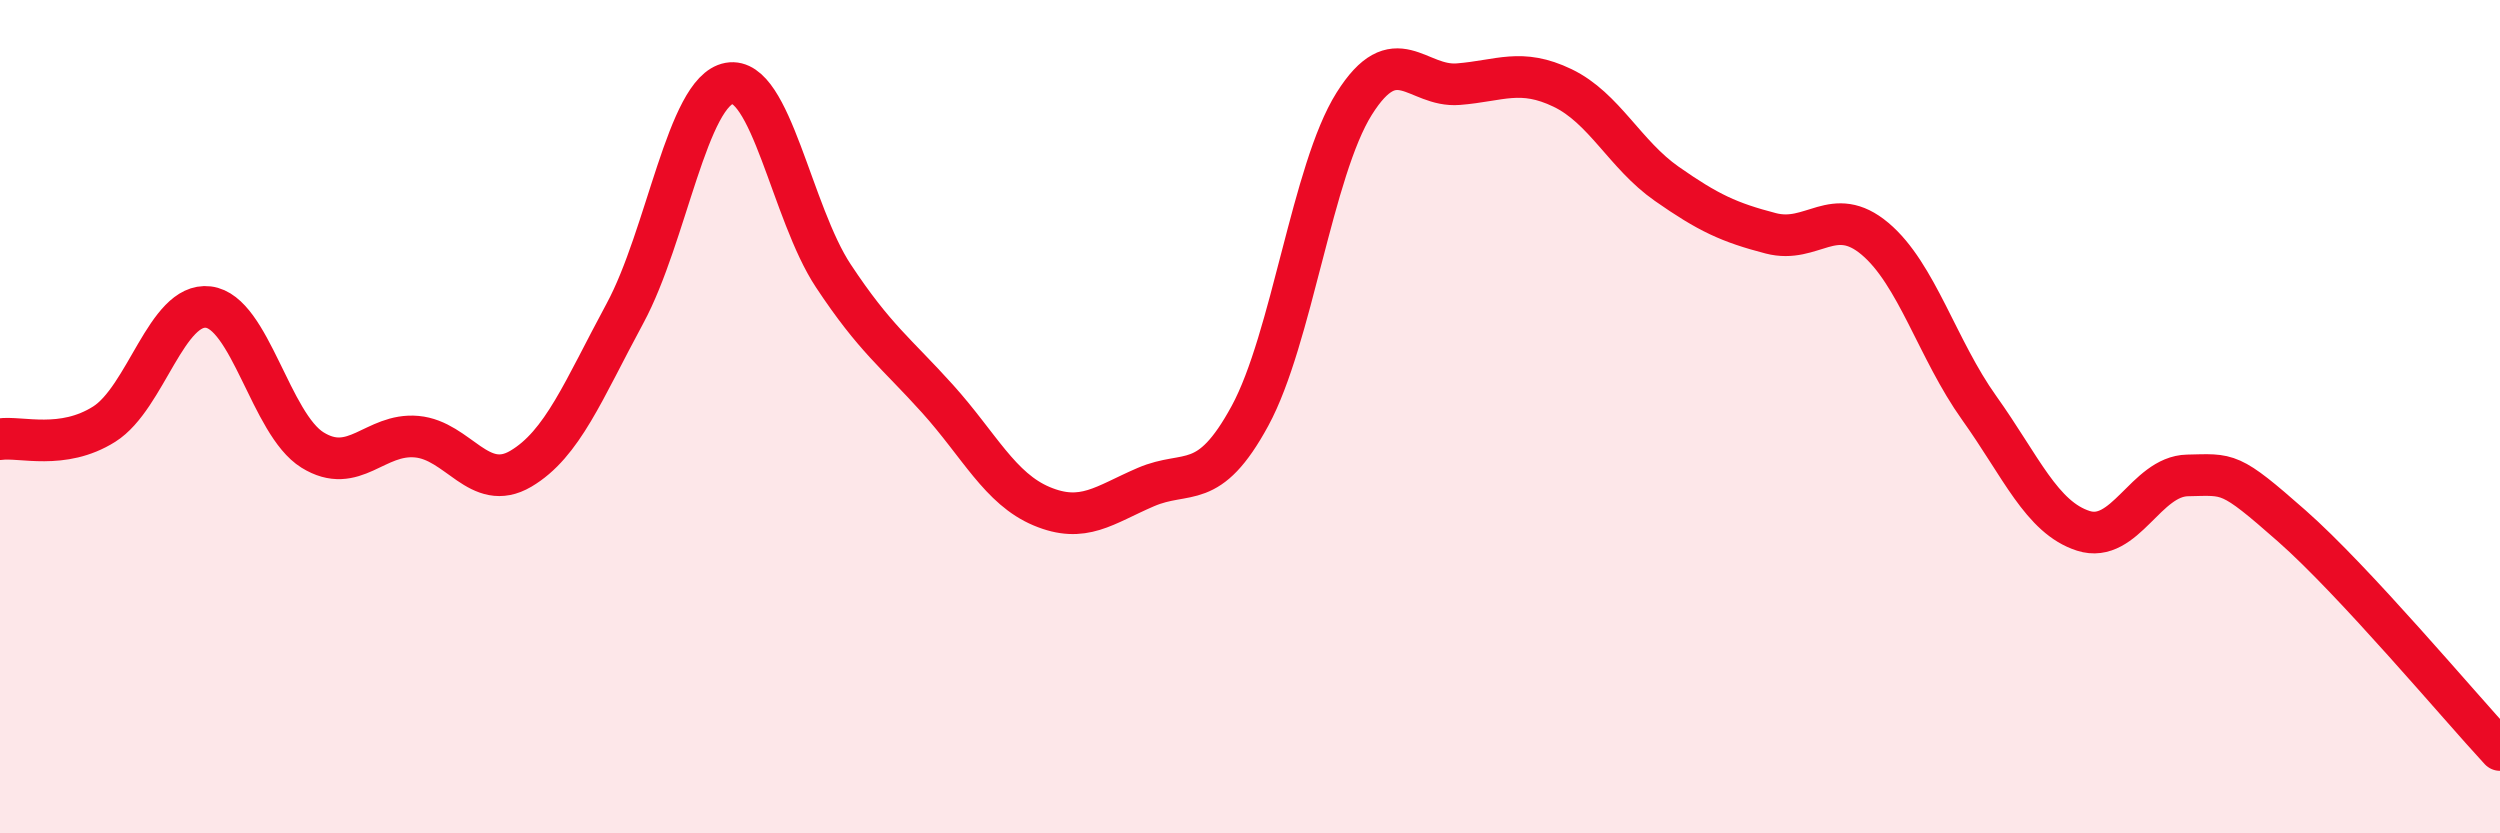 
    <svg width="60" height="20" viewBox="0 0 60 20" xmlns="http://www.w3.org/2000/svg">
      <path
        d="M 0,10.54 C 0.5,10.47 1.5,10.81 2.5,10.18 C 3.5,9.55 4,7.25 5,7.37 C 6,7.49 6.5,10.18 7.5,10.8 C 8.5,11.42 9,10.39 10,10.48 C 11,10.57 11.5,11.84 12.5,11.25 C 13.5,10.66 14,9.37 15,7.52 C 16,5.67 16.5,2.18 17.5,2 C 18.5,1.82 19,5.11 20,6.62 C 21,8.13 21.5,8.46 22.5,9.57 C 23.5,10.68 24,11.73 25,12.15 C 26,12.57 26.5,12.12 27.5,11.69 C 28.5,11.26 29,11.82 30,9.98 C 31,8.14 31.5,4.08 32.5,2.49 C 33.5,0.9 34,2.1 35,2.02 C 36,1.94 36.5,1.63 37.5,2.11 C 38.5,2.59 39,3.71 40,4.41 C 41,5.11 41.5,5.34 42.5,5.6 C 43.5,5.86 44,4.89 45,5.73 C 46,6.57 46.5,8.39 47.5,9.79 C 48.5,11.19 49,12.42 50,12.74 C 51,13.06 51.5,11.43 52.5,11.41 C 53.5,11.39 53.5,11.3 55,12.62 C 56.5,13.94 59,16.92 60,18L60 20L0 20Z"
        fill="#EB0A25"
        opacity="0.1"
        stroke-linecap="round"
        stroke-linejoin="round"
      />
      <path
        d="M 0,10.54 C 0.5,10.47 1.5,10.81 2.5,10.18 C 3.5,9.55 4,7.25 5,7.37 C 6,7.49 6.5,10.18 7.5,10.8 C 8.5,11.42 9,10.39 10,10.48 C 11,10.57 11.5,11.84 12.5,11.25 C 13.5,10.66 14,9.37 15,7.52 C 16,5.67 16.5,2.18 17.5,2 C 18.5,1.82 19,5.11 20,6.62 C 21,8.13 21.5,8.46 22.5,9.57 C 23.5,10.68 24,11.73 25,12.15 C 26,12.57 26.5,12.12 27.5,11.69 C 28.5,11.26 29,11.82 30,9.98 C 31,8.14 31.5,4.08 32.5,2.49 C 33.5,0.9 34,2.1 35,2.02 C 36,1.94 36.5,1.63 37.5,2.11 C 38.5,2.59 39,3.71 40,4.41 C 41,5.11 41.5,5.34 42.5,5.6 C 43.5,5.86 44,4.89 45,5.73 C 46,6.57 46.5,8.39 47.5,9.79 C 48.5,11.19 49,12.42 50,12.74 C 51,13.06 51.5,11.43 52.5,11.41 C 53.5,11.39 53.5,11.3 55,12.62 C 56.5,13.94 59,16.92 60,18"
        stroke="#EB0A25"
        stroke-width="1"
        fill="none"
        stroke-linecap="round"
        stroke-linejoin="round"
      />
    </svg>
  